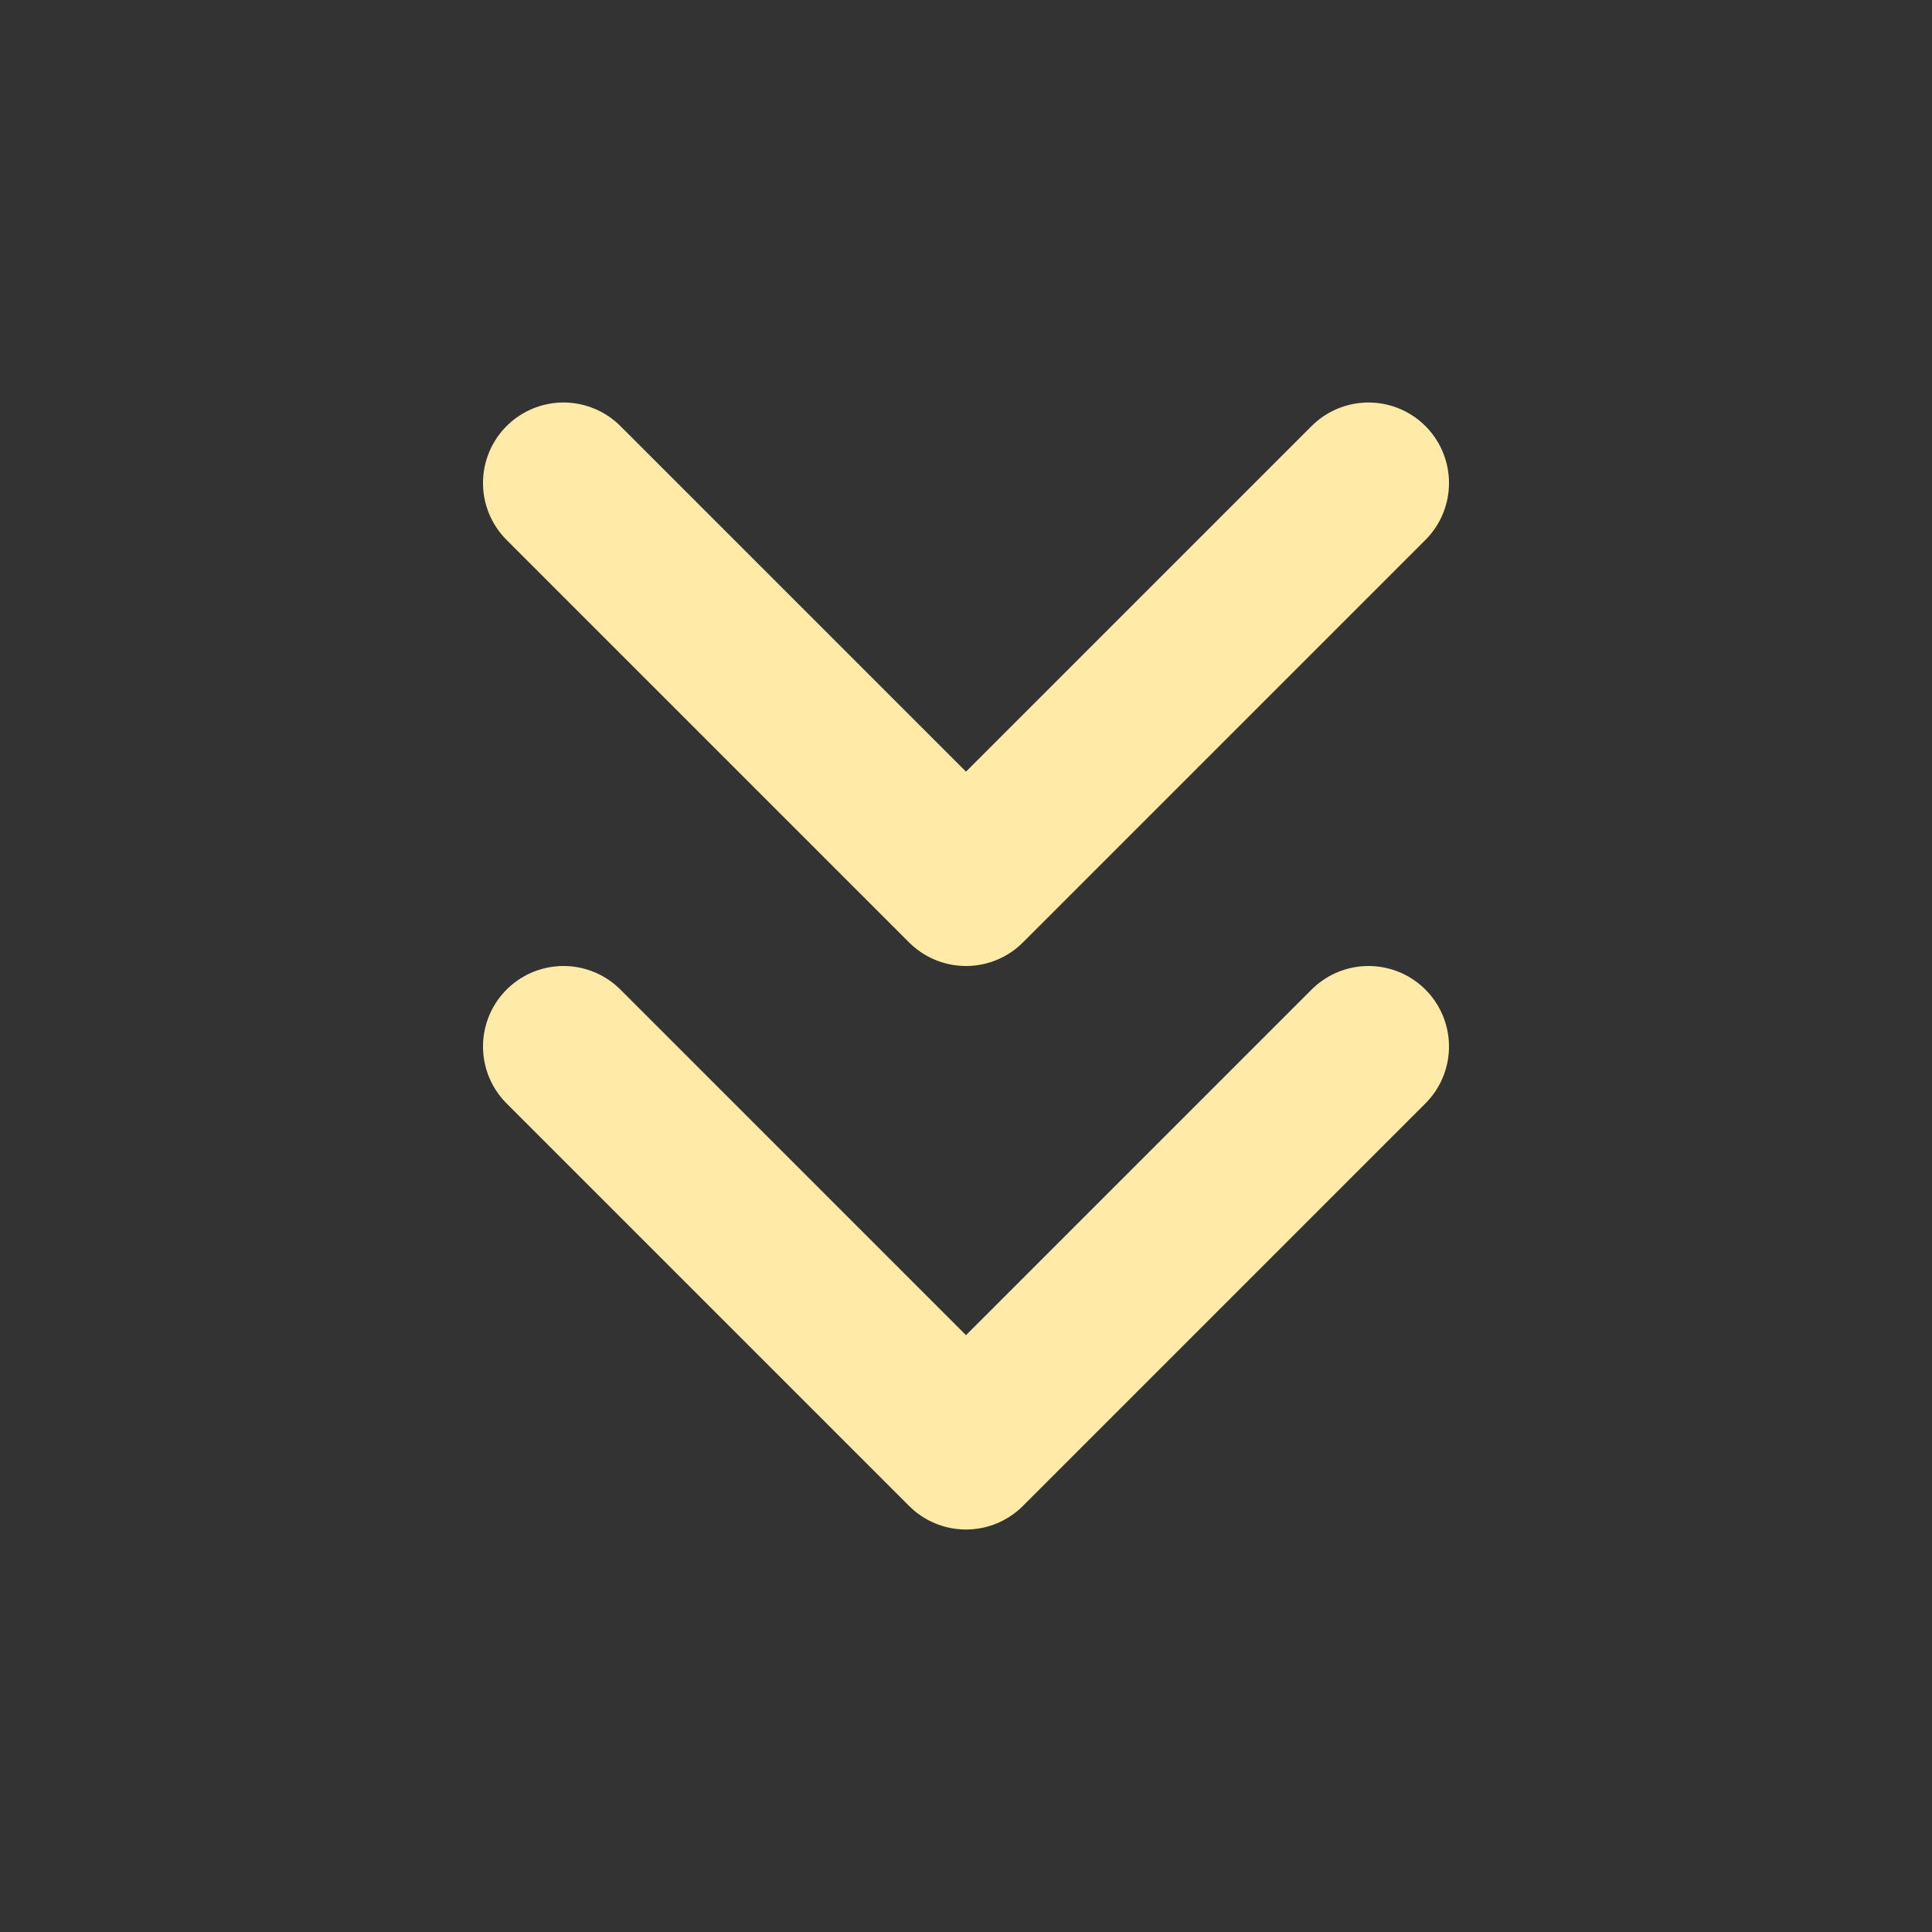 <svg xmlns="http://www.w3.org/2000/svg" width="40" height="40" viewBox="0 0 24 24" fill="none" stroke="#ffeaa7" stroke-width="2" stroke-linecap="round" stroke-linejoin="round">
  <rect x="0" y="0" width="24" height="24" fill="#333333" stroke="none"/>
  <path d="M7 13l5 5 5-5"></path>
  <path d="M7 6l5 5 5-5"></path>
</svg>
